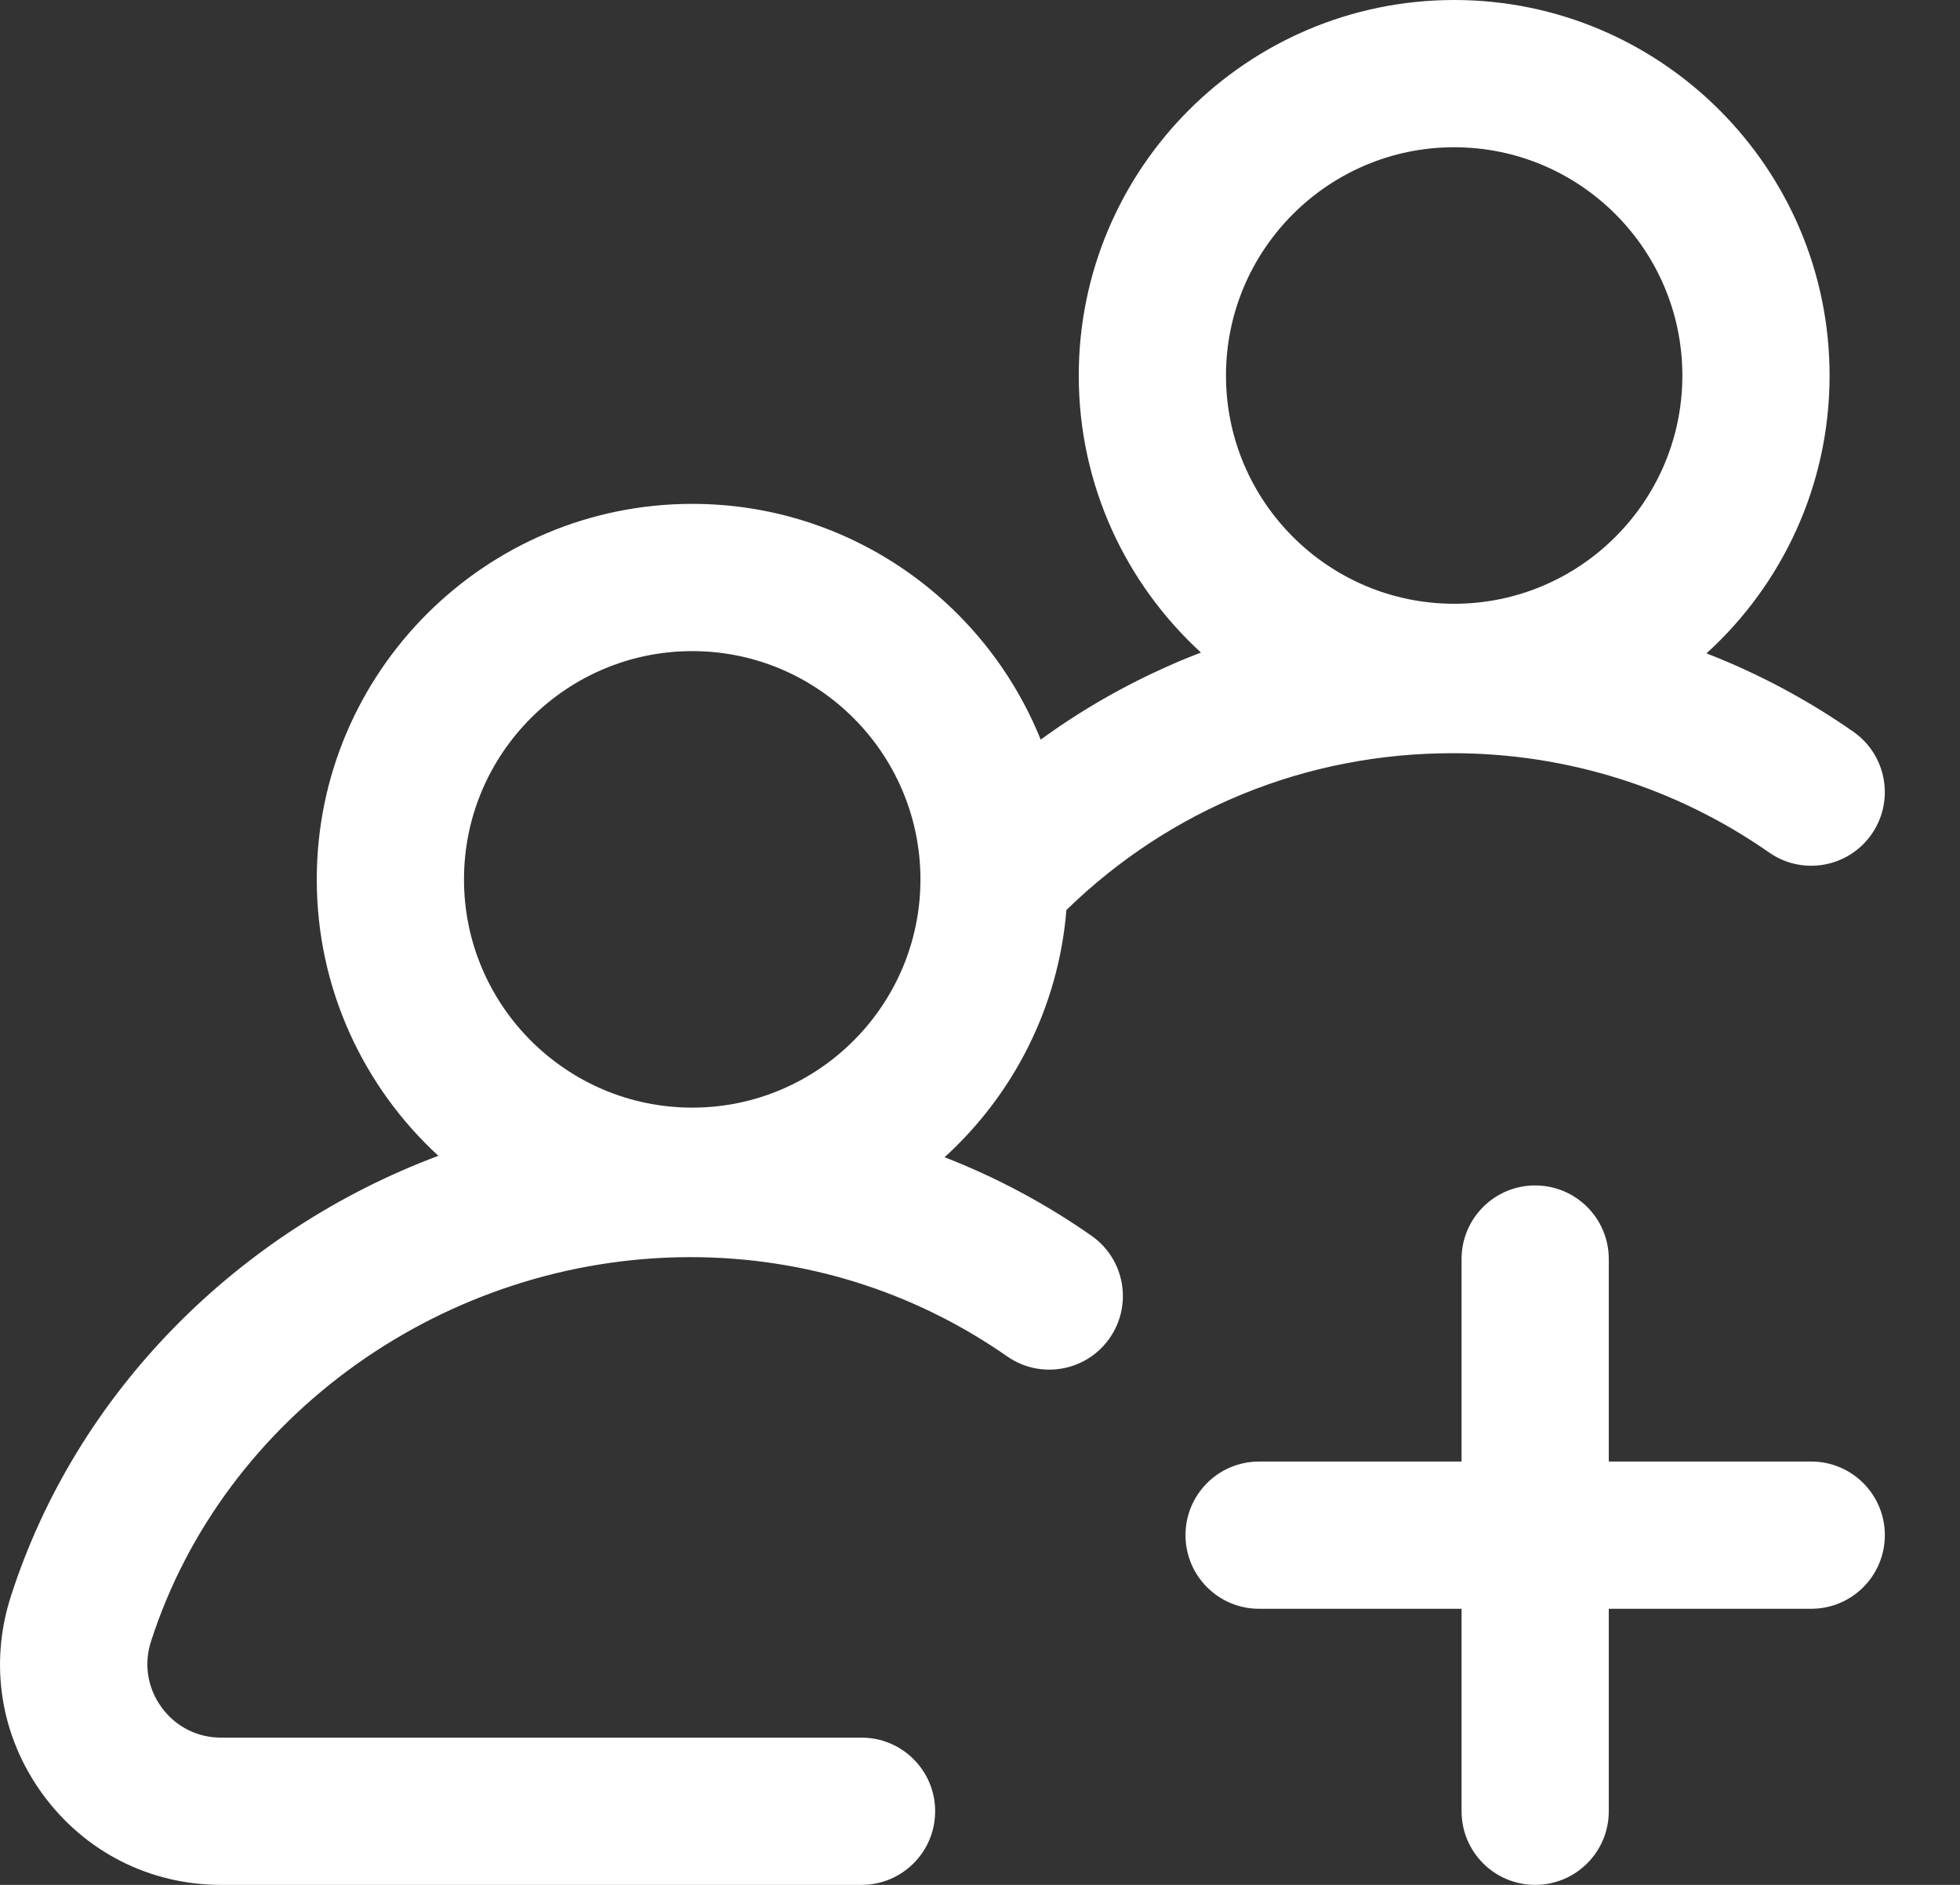 <svg width="26" height="25" viewBox="0 0 26 25" fill="none" xmlns="http://www.w3.org/2000/svg">
<rect x="0" y="0" width="26" height="25" fill="#333333" stroke="none"/>
<path d="M14.477 16.389C13.866 15.962 13.213 15.614 12.53 15.349C13.438 14.523 14.041 13.366 14.146 12.07C15.525 10.727 17.332 9.99 19.269 9.99C20.781 9.99 22.233 10.446 23.468 11.307C23.91 11.616 24.519 11.507 24.827 11.065C25.136 10.622 25.027 10.014 24.585 9.705C23.974 9.279 23.32 8.931 22.637 8.666C23.64 7.754 24.27 6.439 24.27 4.981C24.27 2.234 22.036 0 19.29 0C16.544 0 14.31 2.234 14.31 4.981C14.31 6.434 14.935 7.743 15.931 8.655C15.795 8.707 15.659 8.762 15.525 8.822C14.914 9.091 14.339 9.421 13.805 9.81C13.068 7.979 11.274 6.683 9.183 6.683C6.436 6.683 4.202 8.918 4.202 11.664C4.202 13.113 4.824 14.419 5.815 15.33C3.166 16.322 1.018 18.454 0.144 21.173C-0.146 22.074 0.007 23.03 0.565 23.796C1.123 24.561 1.986 25 2.933 25H11.429C11.968 25 12.405 24.563 12.405 24.023C12.405 23.484 11.968 23.047 11.429 23.047H2.933C2.617 23.047 2.329 22.901 2.143 22.645C1.957 22.39 1.906 22.071 2.003 21.771C2.968 18.77 5.912 16.674 9.161 16.674C10.673 16.674 12.125 17.129 13.36 17.99C13.803 18.299 14.411 18.191 14.72 17.748C15.028 17.306 14.92 16.697 14.477 16.389ZM19.29 1.953C20.959 1.953 22.317 3.311 22.317 4.981C22.317 6.65 20.959 8.008 19.29 8.008C17.621 8.008 16.263 6.65 16.263 4.981C16.263 3.311 17.621 1.953 19.29 1.953ZM9.183 8.636C10.852 8.636 12.21 9.995 12.21 11.664C12.21 13.333 10.852 14.691 9.183 14.691C7.513 14.691 6.155 13.333 6.155 11.664C6.155 9.995 7.513 8.636 9.183 8.636ZM25.003 20.361C25.003 20.901 24.566 21.338 24.026 21.338H21.341V24.023C21.341 24.563 20.904 25 20.364 25C19.825 25 19.388 24.563 19.388 24.023V21.338H16.702C16.163 21.338 15.726 20.901 15.726 20.361C15.726 19.822 16.163 19.385 16.702 19.385H19.388V16.699C19.388 16.16 19.825 15.723 20.364 15.723C20.904 15.723 21.341 16.16 21.341 16.699V19.385H24.026C24.566 19.385 25.003 19.822 25.003 20.361Z" fill="white"/>
</svg>
